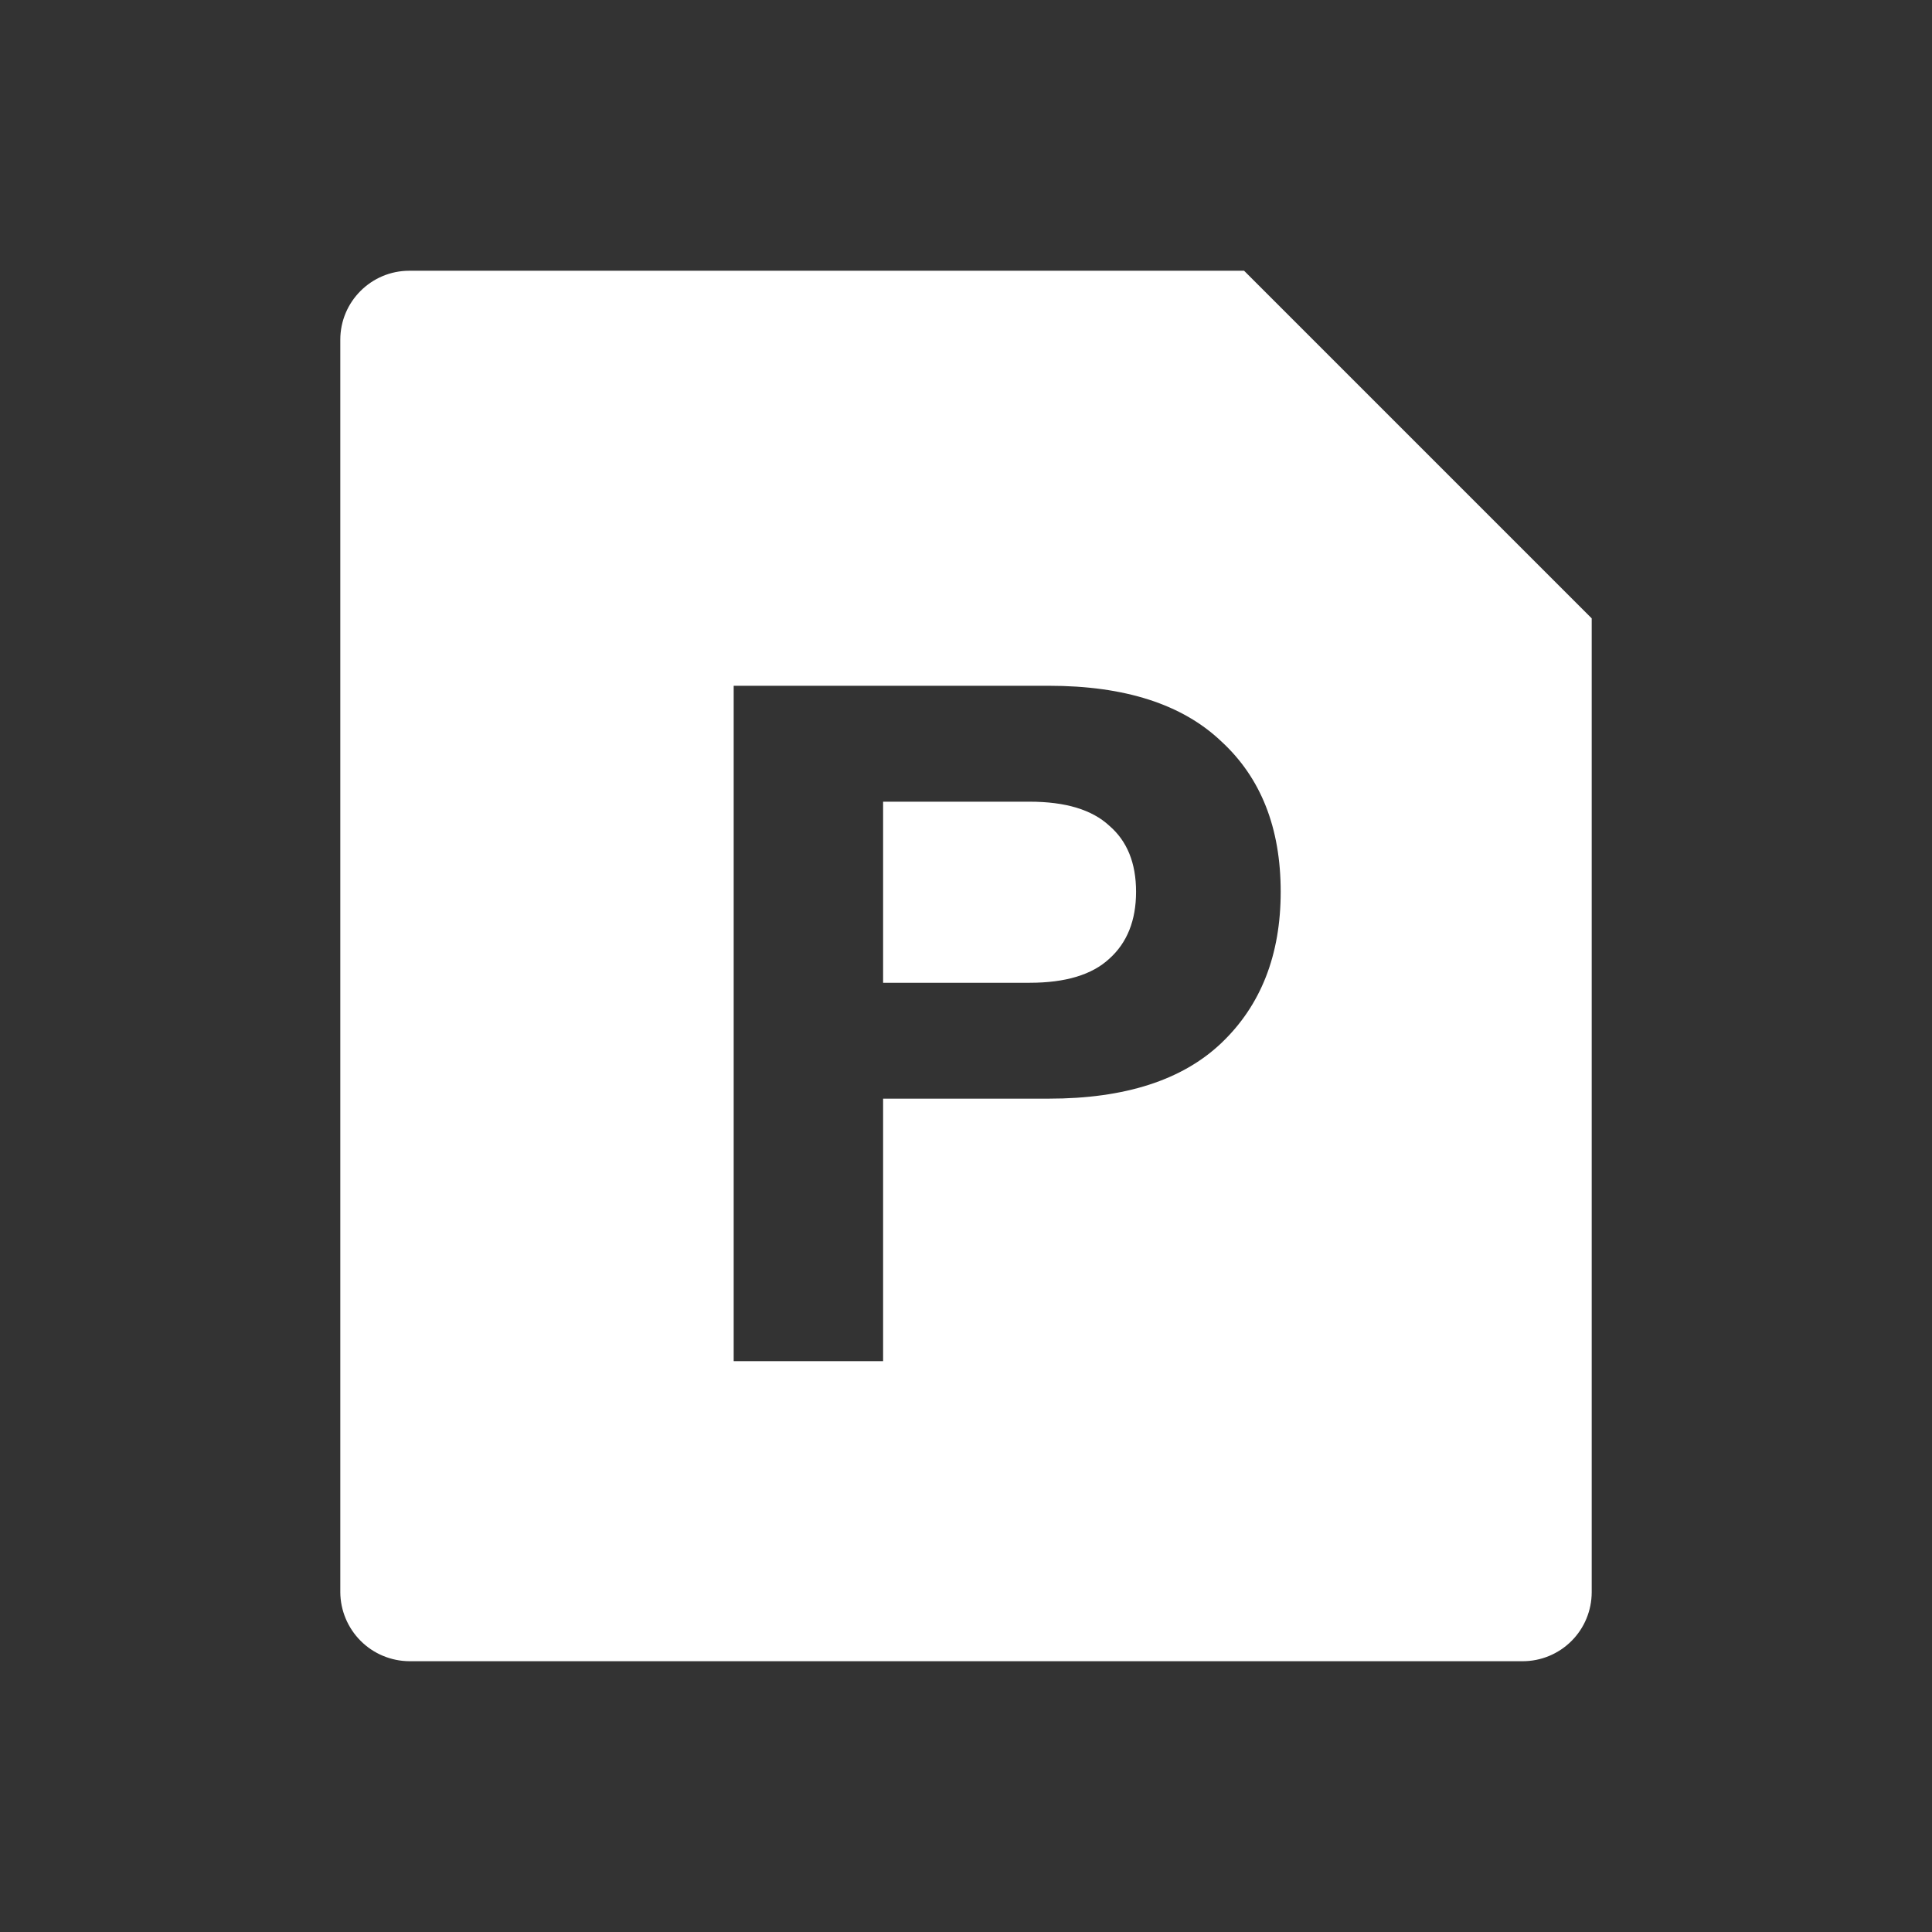<svg width="44" height="44" viewBox="0 0 44 44" fill="none" xmlns="http://www.w3.org/2000/svg">
<rect x="0" y="0" width="44" height="44" fill="#333333" stroke="none"/>
<path d="M36.25 14.083V36.263C36.249 36.679 36.084 37.079 35.789 37.373C35.494 37.668 35.094 37.833 34.678 37.833H9.322C8.906 37.83 8.508 37.664 8.214 37.37C7.92 37.076 7.753 36.678 7.75 36.263V7.737C7.75 6.87 8.455 6.166 9.322 6.166H28.333L36.25 14.083ZM16.709 15.618V31H20.112V25.021H23.887C25.618 25.021 26.927 24.599 27.814 23.756C28.716 22.898 29.167 21.748 29.167 20.309C29.167 18.854 28.716 17.713 27.814 16.884C26.927 16.04 25.618 15.618 23.887 15.618H16.709ZM23.451 18.258C24.265 18.258 24.869 18.44 25.262 18.804C25.669 19.153 25.873 19.654 25.873 20.309C25.873 20.963 25.669 21.472 25.262 21.836C24.869 22.2 24.265 22.382 23.451 22.382H20.112V18.258H23.451Z" fill="white"/>
</svg>
